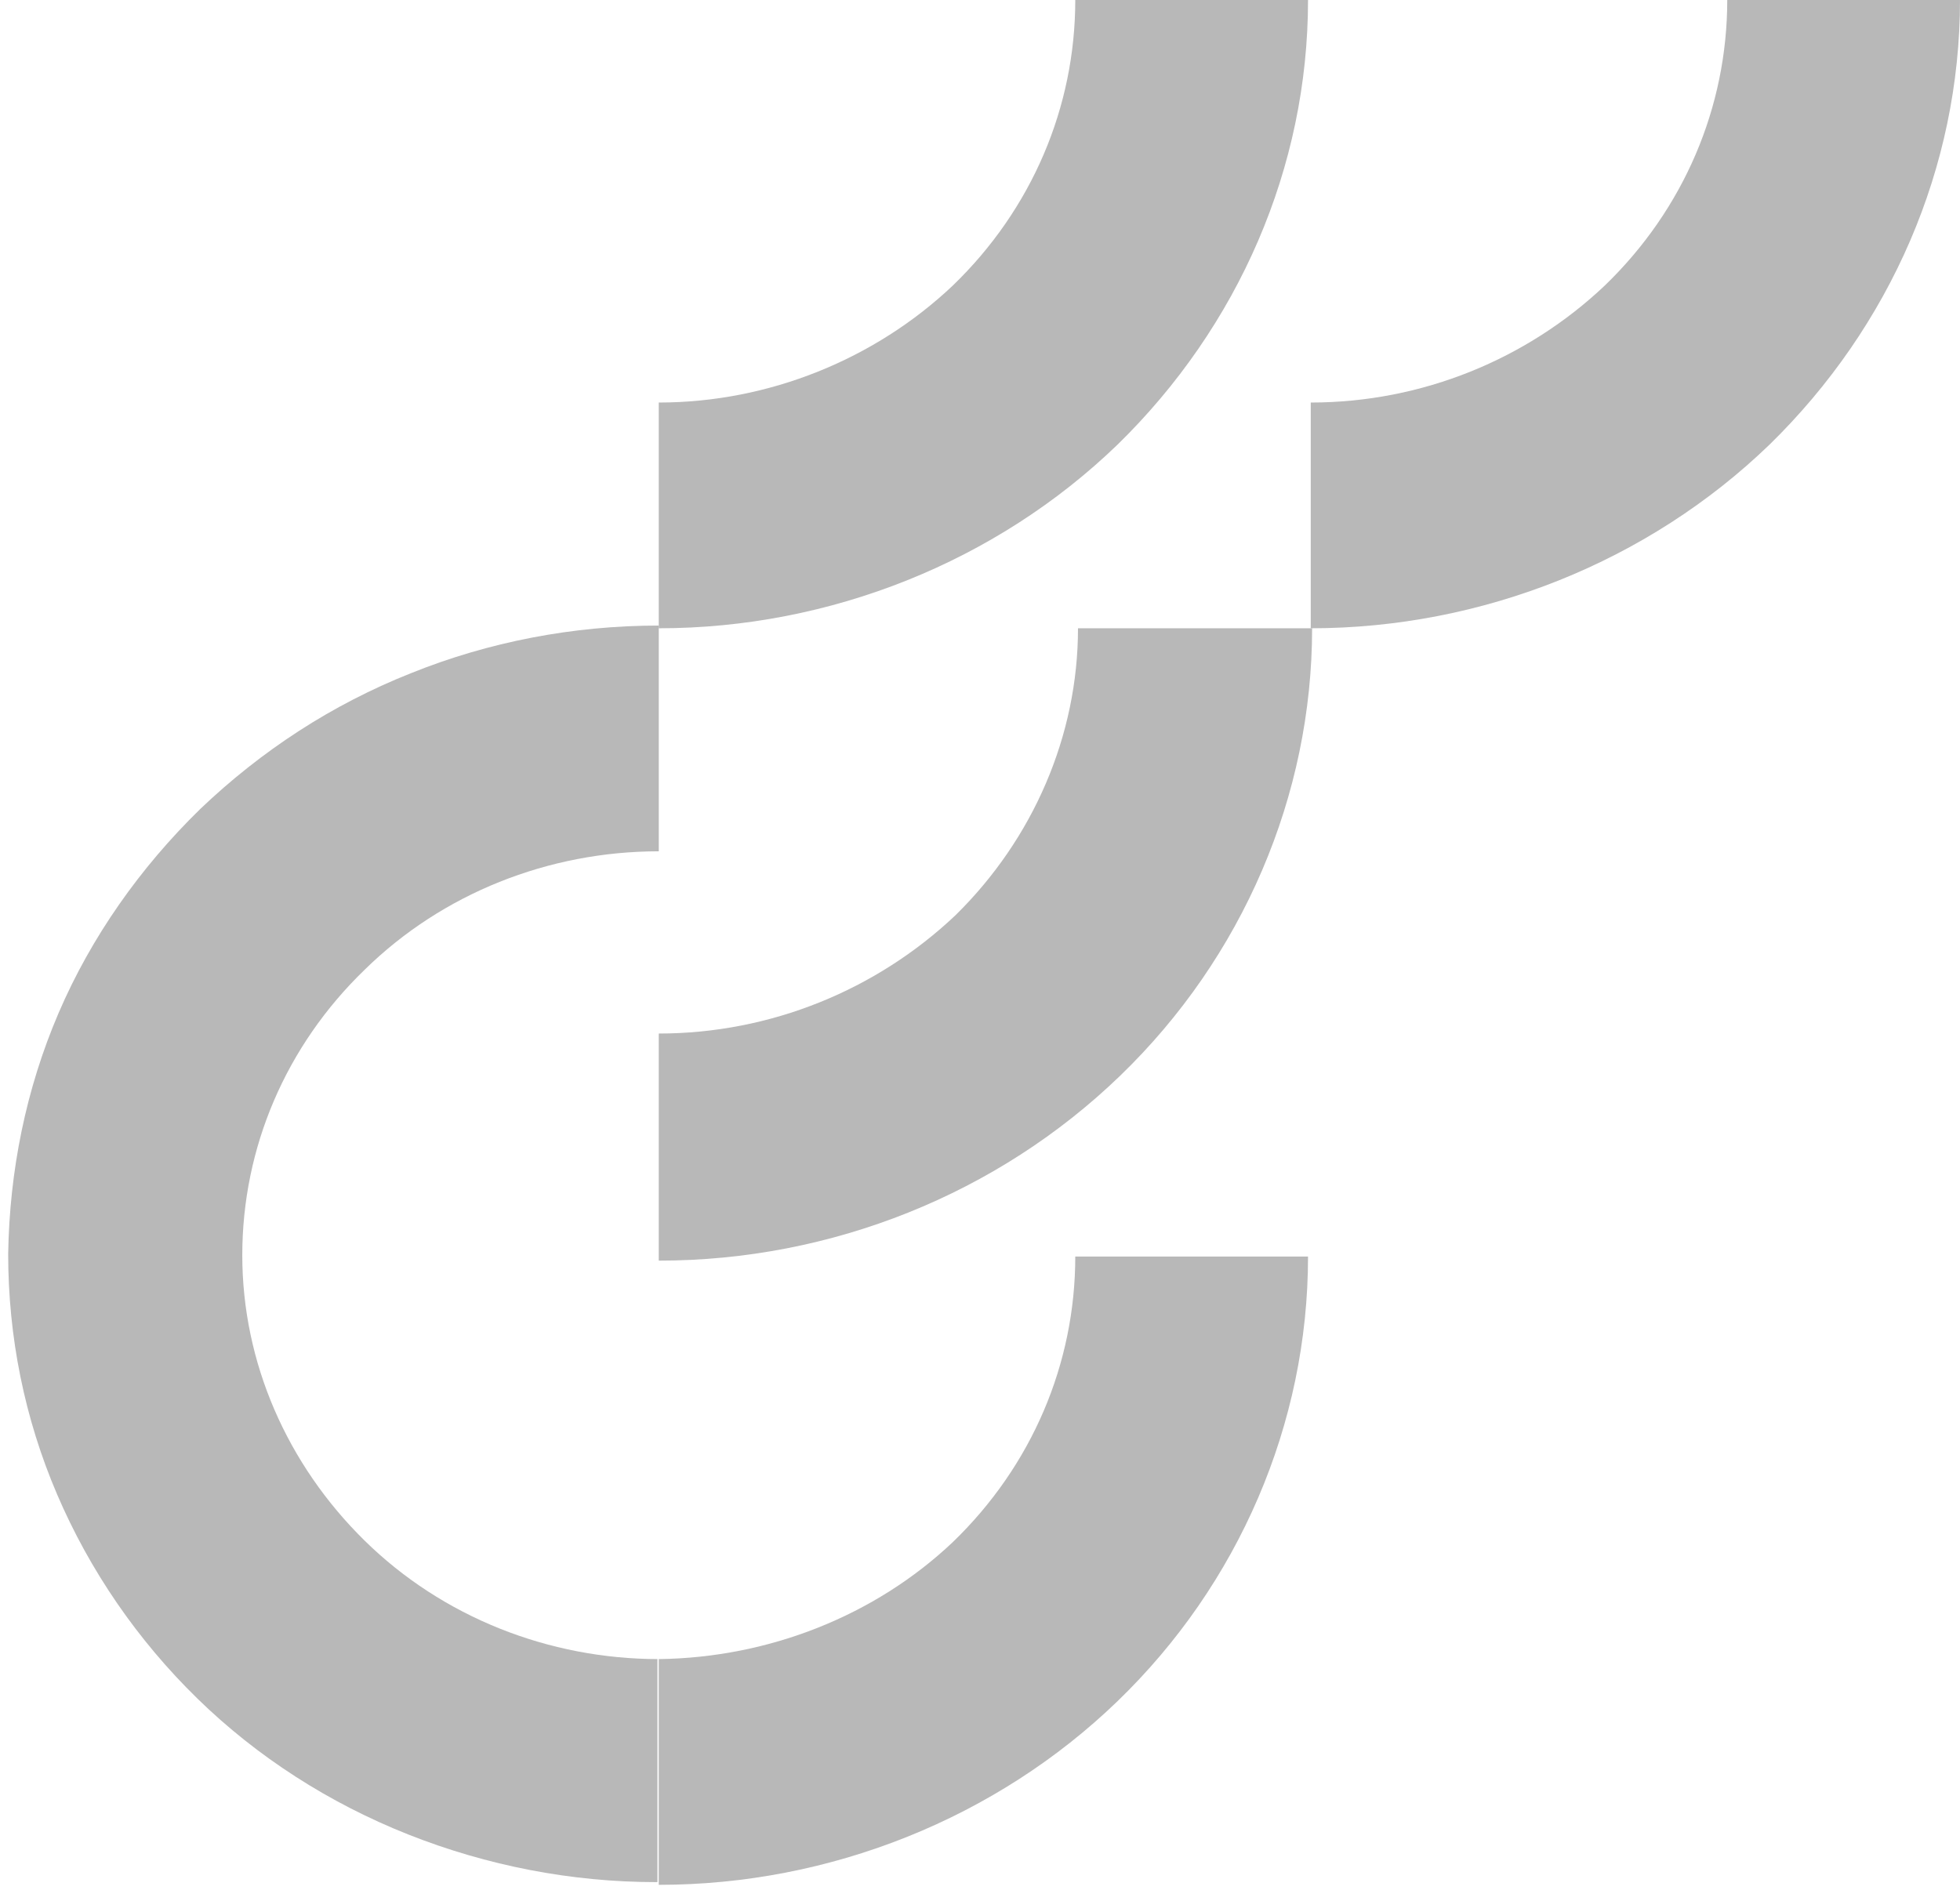 <svg width="282" height="272" viewBox="0 0 282 272" fill="none" xmlns="http://www.w3.org/2000/svg">
<g clip-path="url(#clip0_1424_45411)">
<path d="M94.783 148.72V181.399C119.654 181.399 143.546 171.811 161.171 154.786C178.796 137.762 188.783 114.475 188.783 90.406H155.1C155.1 105.865 148.637 120.737 137.475 131.695C126.117 142.458 110.842 148.72 94.783 148.72Z" fill="#B8B8B8"/>
<path d="M94.784 238.734C78.922 238.734 63.647 232.668 52.484 221.71C41.322 210.751 34.859 196.075 34.859 180.616C34.859 165.157 41.126 150.481 52.484 139.523C63.647 128.564 78.922 122.498 94.784 122.498V90.015C82.447 90.015 70.305 92.363 59.142 96.864C47.784 101.364 37.601 108.018 28.788 116.432C20.172 124.846 13.122 134.826 8.422 145.784C3.722 156.743 1.372 168.484 1.176 180.42C1.176 192.357 3.526 204.098 8.226 215.056C12.926 226.015 19.78 235.995 28.397 244.409C37.013 252.823 47.392 259.477 58.751 263.977C70.109 268.478 82.251 270.826 94.392 270.826H94.588V238.734H94.784Z" fill="#B8B8B8"/>
<path d="M94.783 238.734V271.217C119.458 271.217 143.35 261.629 160.779 244.8C178.208 227.971 188.196 204.881 188.196 180.812H154.708C154.708 196.271 148.442 210.947 137.083 221.905C125.921 232.472 110.646 238.538 94.783 238.734Z" fill="#B8B8B8"/>
<path d="M94.783 57.922V90.406C119.458 90.406 143.35 80.817 160.779 63.989C178.208 46.964 188.196 24.069 188.196 0H154.708C154.708 15.459 148.442 30.135 137.083 41.093C125.921 51.66 110.646 57.922 94.783 57.922Z" fill="#B8B8B8"/>
<path d="M188.588 57.922V90.406C213.263 90.406 237.155 80.817 254.584 63.989C272.013 46.964 282 24.069 282 0H248.513C248.513 15.459 242.246 30.135 230.888 41.093C219.725 51.66 204.646 57.922 188.588 57.922Z" fill="#B8B8B8"/>
</g>
<defs>
<clipPath id="clip0_1424_45411">
<rect width="282" height="272" fill="white"/>
</clipPath>
</defs>
</svg>
